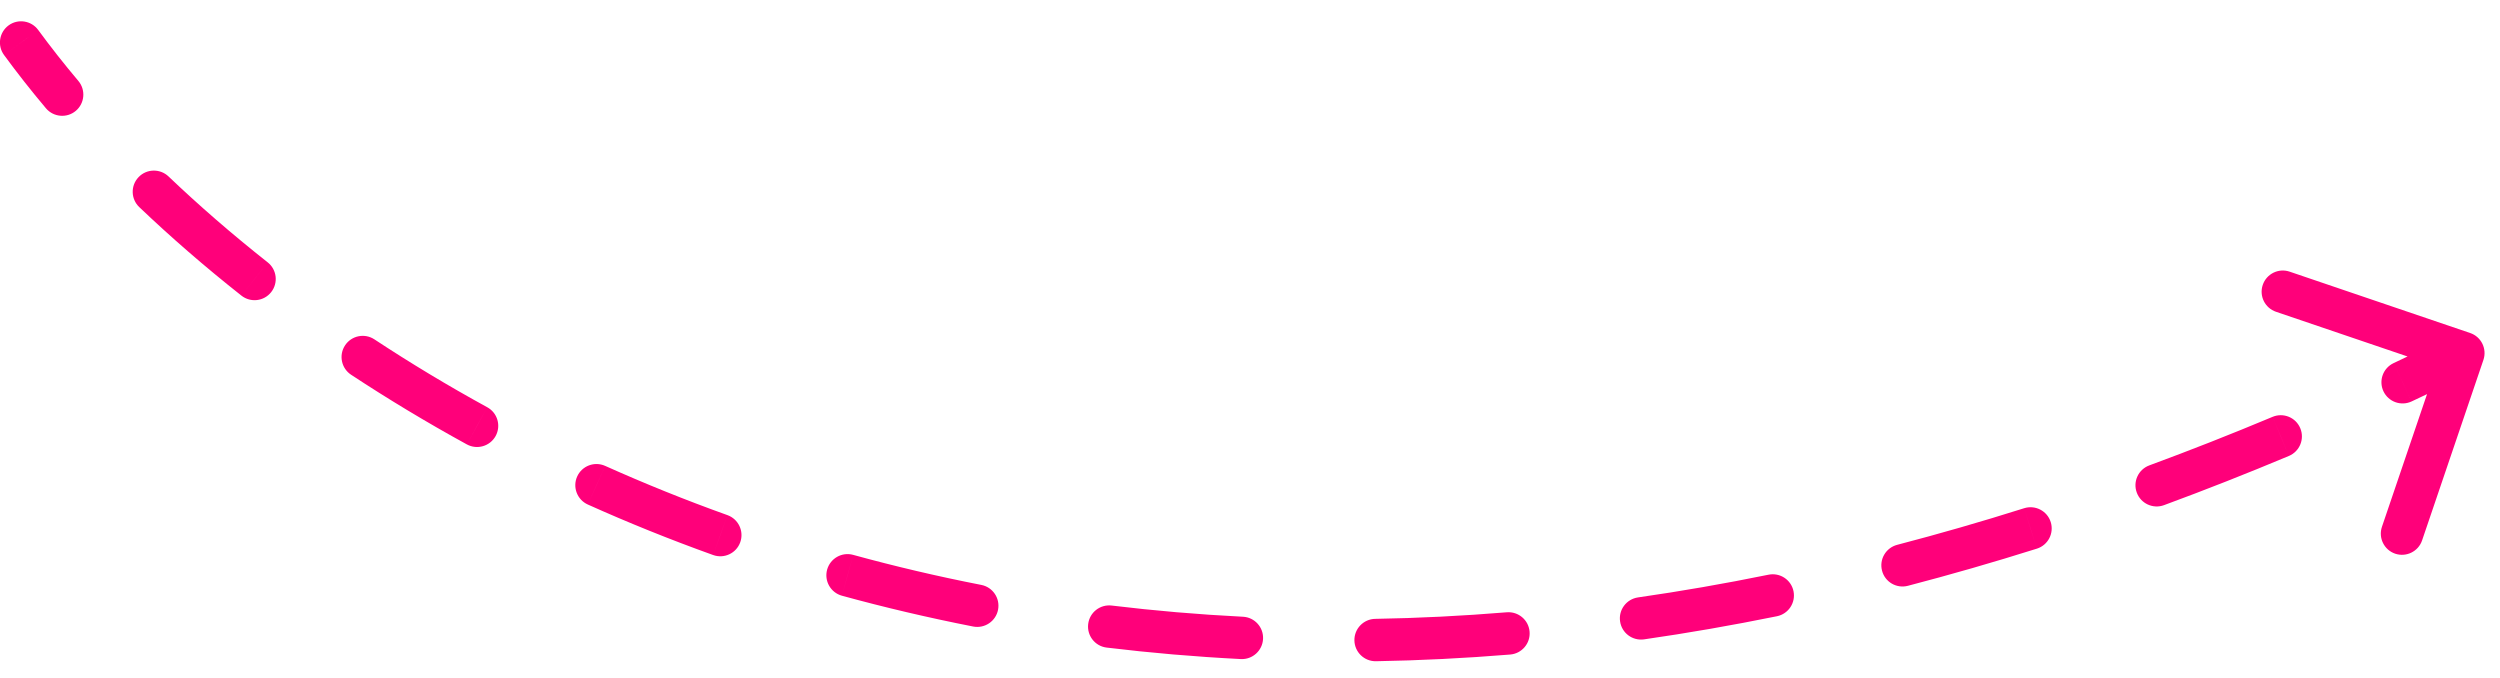 <?xml version="1.0" encoding="UTF-8"?> <svg xmlns="http://www.w3.org/2000/svg" width="59" height="16" viewBox="0 0 59 16" fill="none"><path d="M0.095 1.298C-0.068 1.075 -0.019 0.762 0.203 0.599C0.426 0.436 0.739 0.485 0.902 0.708L0.095 1.298ZM58.296 7.859C58.558 7.948 58.697 8.232 58.609 8.493L57.161 12.754C57.072 13.016 56.788 13.155 56.526 13.067C56.265 12.978 56.125 12.694 56.214 12.432L57.501 8.645L53.714 7.358C53.452 7.269 53.312 6.985 53.401 6.724C53.49 6.462 53.774 6.322 54.035 6.411L58.296 7.859ZM1.85 1.911C2.027 2.123 2 2.438 1.789 2.616C1.578 2.794 1.262 2.766 1.084 2.555L1.85 1.911ZM3.287 4.888C3.087 4.698 3.079 4.381 3.27 4.181C3.46 3.981 3.777 3.974 3.977 4.164L3.287 4.888ZM6.318 6.192C6.534 6.363 6.571 6.677 6.4 6.894C6.229 7.111 5.915 7.148 5.698 6.977L6.318 6.192ZM8.286 8.844C8.055 8.692 7.991 8.382 8.143 8.151C8.295 7.92 8.605 7.857 8.836 8.009L8.286 8.844ZM11.499 9.611C11.741 9.743 11.83 10.047 11.697 10.29C11.564 10.532 11.26 10.62 11.018 10.488L11.499 9.611ZM13.873 11.907C13.621 11.794 13.508 11.498 13.621 11.246C13.734 10.994 14.03 10.882 14.282 10.995L13.873 11.907ZM17.168 12.157C17.428 12.251 17.563 12.537 17.47 12.797C17.377 13.057 17.091 13.192 16.831 13.099L17.168 12.157ZM19.87 14.059C19.604 13.986 19.447 13.711 19.52 13.444C19.594 13.178 19.869 13.021 20.135 13.095L19.87 14.059ZM23.159 13.804C23.43 13.857 23.607 14.12 23.554 14.391C23.501 14.662 23.238 14.839 22.967 14.786L23.159 13.804ZM26.117 15.283C25.843 15.25 25.648 15.001 25.681 14.727C25.714 14.453 25.963 14.258 26.237 14.291L26.117 15.283ZM29.334 14.555C29.61 14.569 29.822 14.804 29.808 15.079C29.794 15.355 29.559 15.568 29.284 15.554L29.334 14.555ZM32.473 15.605C32.197 15.61 31.969 15.39 31.964 15.114C31.959 14.838 32.179 14.61 32.455 14.605L32.473 15.605ZM35.559 14.45C35.834 14.428 36.076 14.632 36.098 14.908C36.121 15.183 35.916 15.424 35.641 15.447L35.559 14.45ZM38.8 15.089C38.526 15.128 38.273 14.939 38.234 14.665C38.194 14.392 38.384 14.139 38.657 14.099L38.8 15.089ZM41.737 13.563C42.008 13.508 42.272 13.683 42.327 13.953C42.382 14.224 42.207 14.488 41.937 14.543L41.737 13.563ZM45.026 13.825C44.758 13.895 44.485 13.735 44.416 13.468C44.346 13.201 44.506 12.928 44.773 12.858L45.026 13.825ZM47.77 11.994C48.033 11.911 48.314 12.057 48.397 12.32C48.48 12.584 48.334 12.865 48.071 12.948L47.77 11.994ZM51.07 11.922C50.811 12.017 50.523 11.884 50.428 11.625C50.332 11.366 50.465 11.079 50.724 10.983L51.07 11.922ZM53.632 9.838C53.887 9.731 54.18 9.851 54.286 10.105C54.393 10.36 54.273 10.653 54.019 10.76L53.632 9.838ZM56.914 9.474C56.664 9.591 56.367 9.484 56.249 9.234C56.132 8.983 56.24 8.686 56.49 8.569L56.914 9.474ZM0.499 1.003L0.902 0.708C1.189 1.099 1.504 1.501 1.85 1.911L1.467 2.233L1.084 2.555C0.725 2.129 0.396 1.709 0.095 1.298L0.499 1.003ZM3.632 4.526L3.977 4.164C4.686 4.84 5.467 5.52 6.318 6.192L6.008 6.584L5.698 6.977C4.823 6.286 4.019 5.586 3.287 4.888L3.632 4.526ZM8.561 8.426L8.836 8.009C9.674 8.561 10.562 9.098 11.499 9.611L11.258 10.049L11.018 10.488C10.057 9.961 9.146 9.41 8.286 8.844L8.561 8.426ZM14.078 11.451L14.282 10.995C15.206 11.409 16.168 11.799 17.168 12.157L16.999 12.628L16.831 13.099C15.806 12.731 14.819 12.332 13.873 11.907L14.078 11.451ZM20.003 13.577L20.135 13.095C21.112 13.363 22.12 13.601 23.159 13.804L23.063 14.295L22.967 14.786C21.904 14.577 20.871 14.334 19.87 14.059L20.003 13.577ZM26.177 14.787L26.237 14.291C27.244 14.413 28.276 14.502 29.334 14.555L29.309 15.054L29.284 15.554C28.203 15.499 27.147 15.408 26.117 15.283L26.177 14.787ZM32.464 15.105L32.455 14.605C33.469 14.588 34.504 14.537 35.559 14.45L35.6 14.948L35.641 15.447C34.564 15.535 33.508 15.587 32.473 15.605L32.464 15.105ZM38.728 14.594L38.657 14.099C39.666 13.954 40.693 13.776 41.737 13.563L41.837 14.053L41.937 14.543C40.874 14.759 39.828 14.941 38.8 15.089L38.728 14.594ZM44.899 13.342L44.773 12.858C45.758 12.601 46.757 12.314 47.77 11.994L47.92 12.471L48.071 12.948C47.042 13.272 46.027 13.564 45.026 13.825L44.899 13.342ZM50.897 11.453L50.724 10.983C51.682 10.63 52.651 10.249 53.632 9.838L53.825 10.299L54.019 10.76C53.024 11.177 52.041 11.564 51.07 11.922L50.897 11.453ZM56.702 9.021L56.49 8.569C56.962 8.347 57.437 8.119 57.914 7.884L58.135 8.333L58.356 8.781C57.873 9.019 57.392 9.25 56.914 9.474L56.702 9.021Z" fill="#FF007A"></path></svg> 